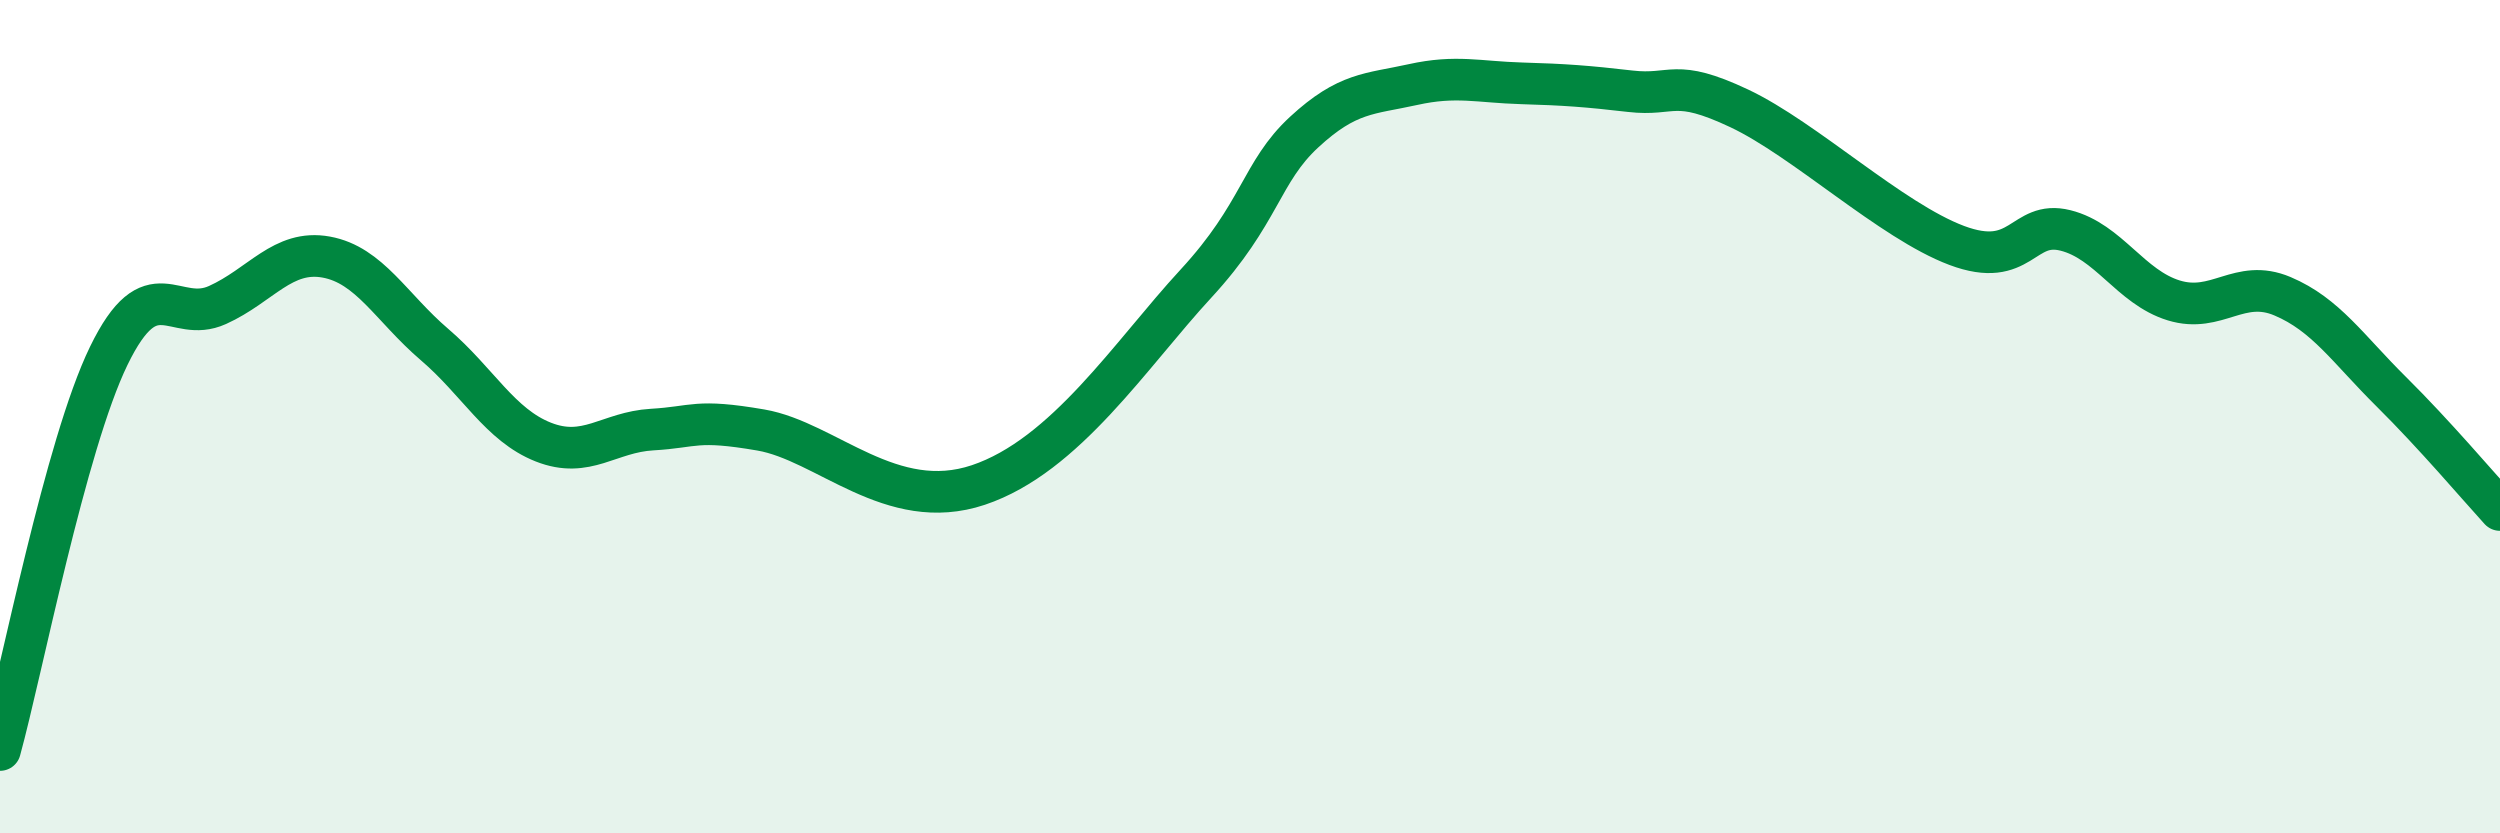 
    <svg width="60" height="20" viewBox="0 0 60 20" xmlns="http://www.w3.org/2000/svg">
      <path
        d="M 0,18 C 0.52,16.11 1.57,10.68 2.61,8.54 C 3.65,6.4 4.18,7.79 5.22,7.32 C 6.26,6.85 6.79,5.98 7.83,6.17 C 8.87,6.36 9.39,7.38 10.43,8.27 C 11.47,9.16 12,10.2 13.04,10.61 C 14.08,11.02 14.61,10.37 15.65,10.31 C 16.69,10.25 16.69,10.05 18.26,10.32 C 19.83,10.59 21.39,12.34 23.48,11.64 C 25.57,10.94 27.14,8.5 28.7,6.81 C 30.26,5.12 30.26,4.13 31.3,3.17 C 32.34,2.21 32.87,2.26 33.91,2.03 C 34.95,1.8 35.48,1.97 36.52,2 C 37.56,2.03 38.09,2.07 39.13,2.19 C 40.17,2.31 40.17,1.86 41.74,2.6 C 43.31,3.34 45.39,5.3 46.96,5.89 C 48.53,6.48 48.53,5.27 49.57,5.53 C 50.61,5.79 51.13,6.89 52.17,7.21 C 53.21,7.53 53.74,6.67 54.78,7.11 C 55.82,7.55 56.35,8.37 57.39,9.4 C 58.43,10.43 59.48,11.67 60,12.24L60 20L0 20Z"
        fill="#008740"
        opacity="0.1"
        stroke-linecap="round"
        stroke-linejoin="round"
      />
      <path
        d="M 0,18 C 0.52,16.11 1.57,10.68 2.61,8.54 C 3.65,6.4 4.18,7.79 5.22,7.32 C 6.26,6.85 6.79,5.98 7.83,6.17 C 8.87,6.36 9.39,7.38 10.43,8.27 C 11.47,9.16 12,10.2 13.04,10.61 C 14.08,11.02 14.61,10.37 15.65,10.31 C 16.69,10.25 16.69,10.05 18.26,10.32 C 19.83,10.59 21.39,12.34 23.48,11.64 C 25.57,10.94 27.14,8.5 28.7,6.81 C 30.26,5.12 30.26,4.13 31.3,3.17 C 32.34,2.21 32.87,2.26 33.91,2.03 C 34.95,1.8 35.48,1.97 36.52,2 C 37.56,2.03 38.09,2.07 39.13,2.19 C 40.17,2.31 40.17,1.86 41.74,2.6 C 43.31,3.34 45.39,5.3 46.96,5.89 C 48.53,6.48 48.53,5.27 49.57,5.53 C 50.61,5.79 51.13,6.89 52.17,7.21 C 53.21,7.53 53.74,6.67 54.78,7.11 C 55.82,7.55 56.35,8.37 57.39,9.4 C 58.43,10.43 59.48,11.67 60,12.24"
        stroke="#008740"
        stroke-width="1"
        fill="none"
        stroke-linecap="round"
        stroke-linejoin="round"
      />
    </svg>
  